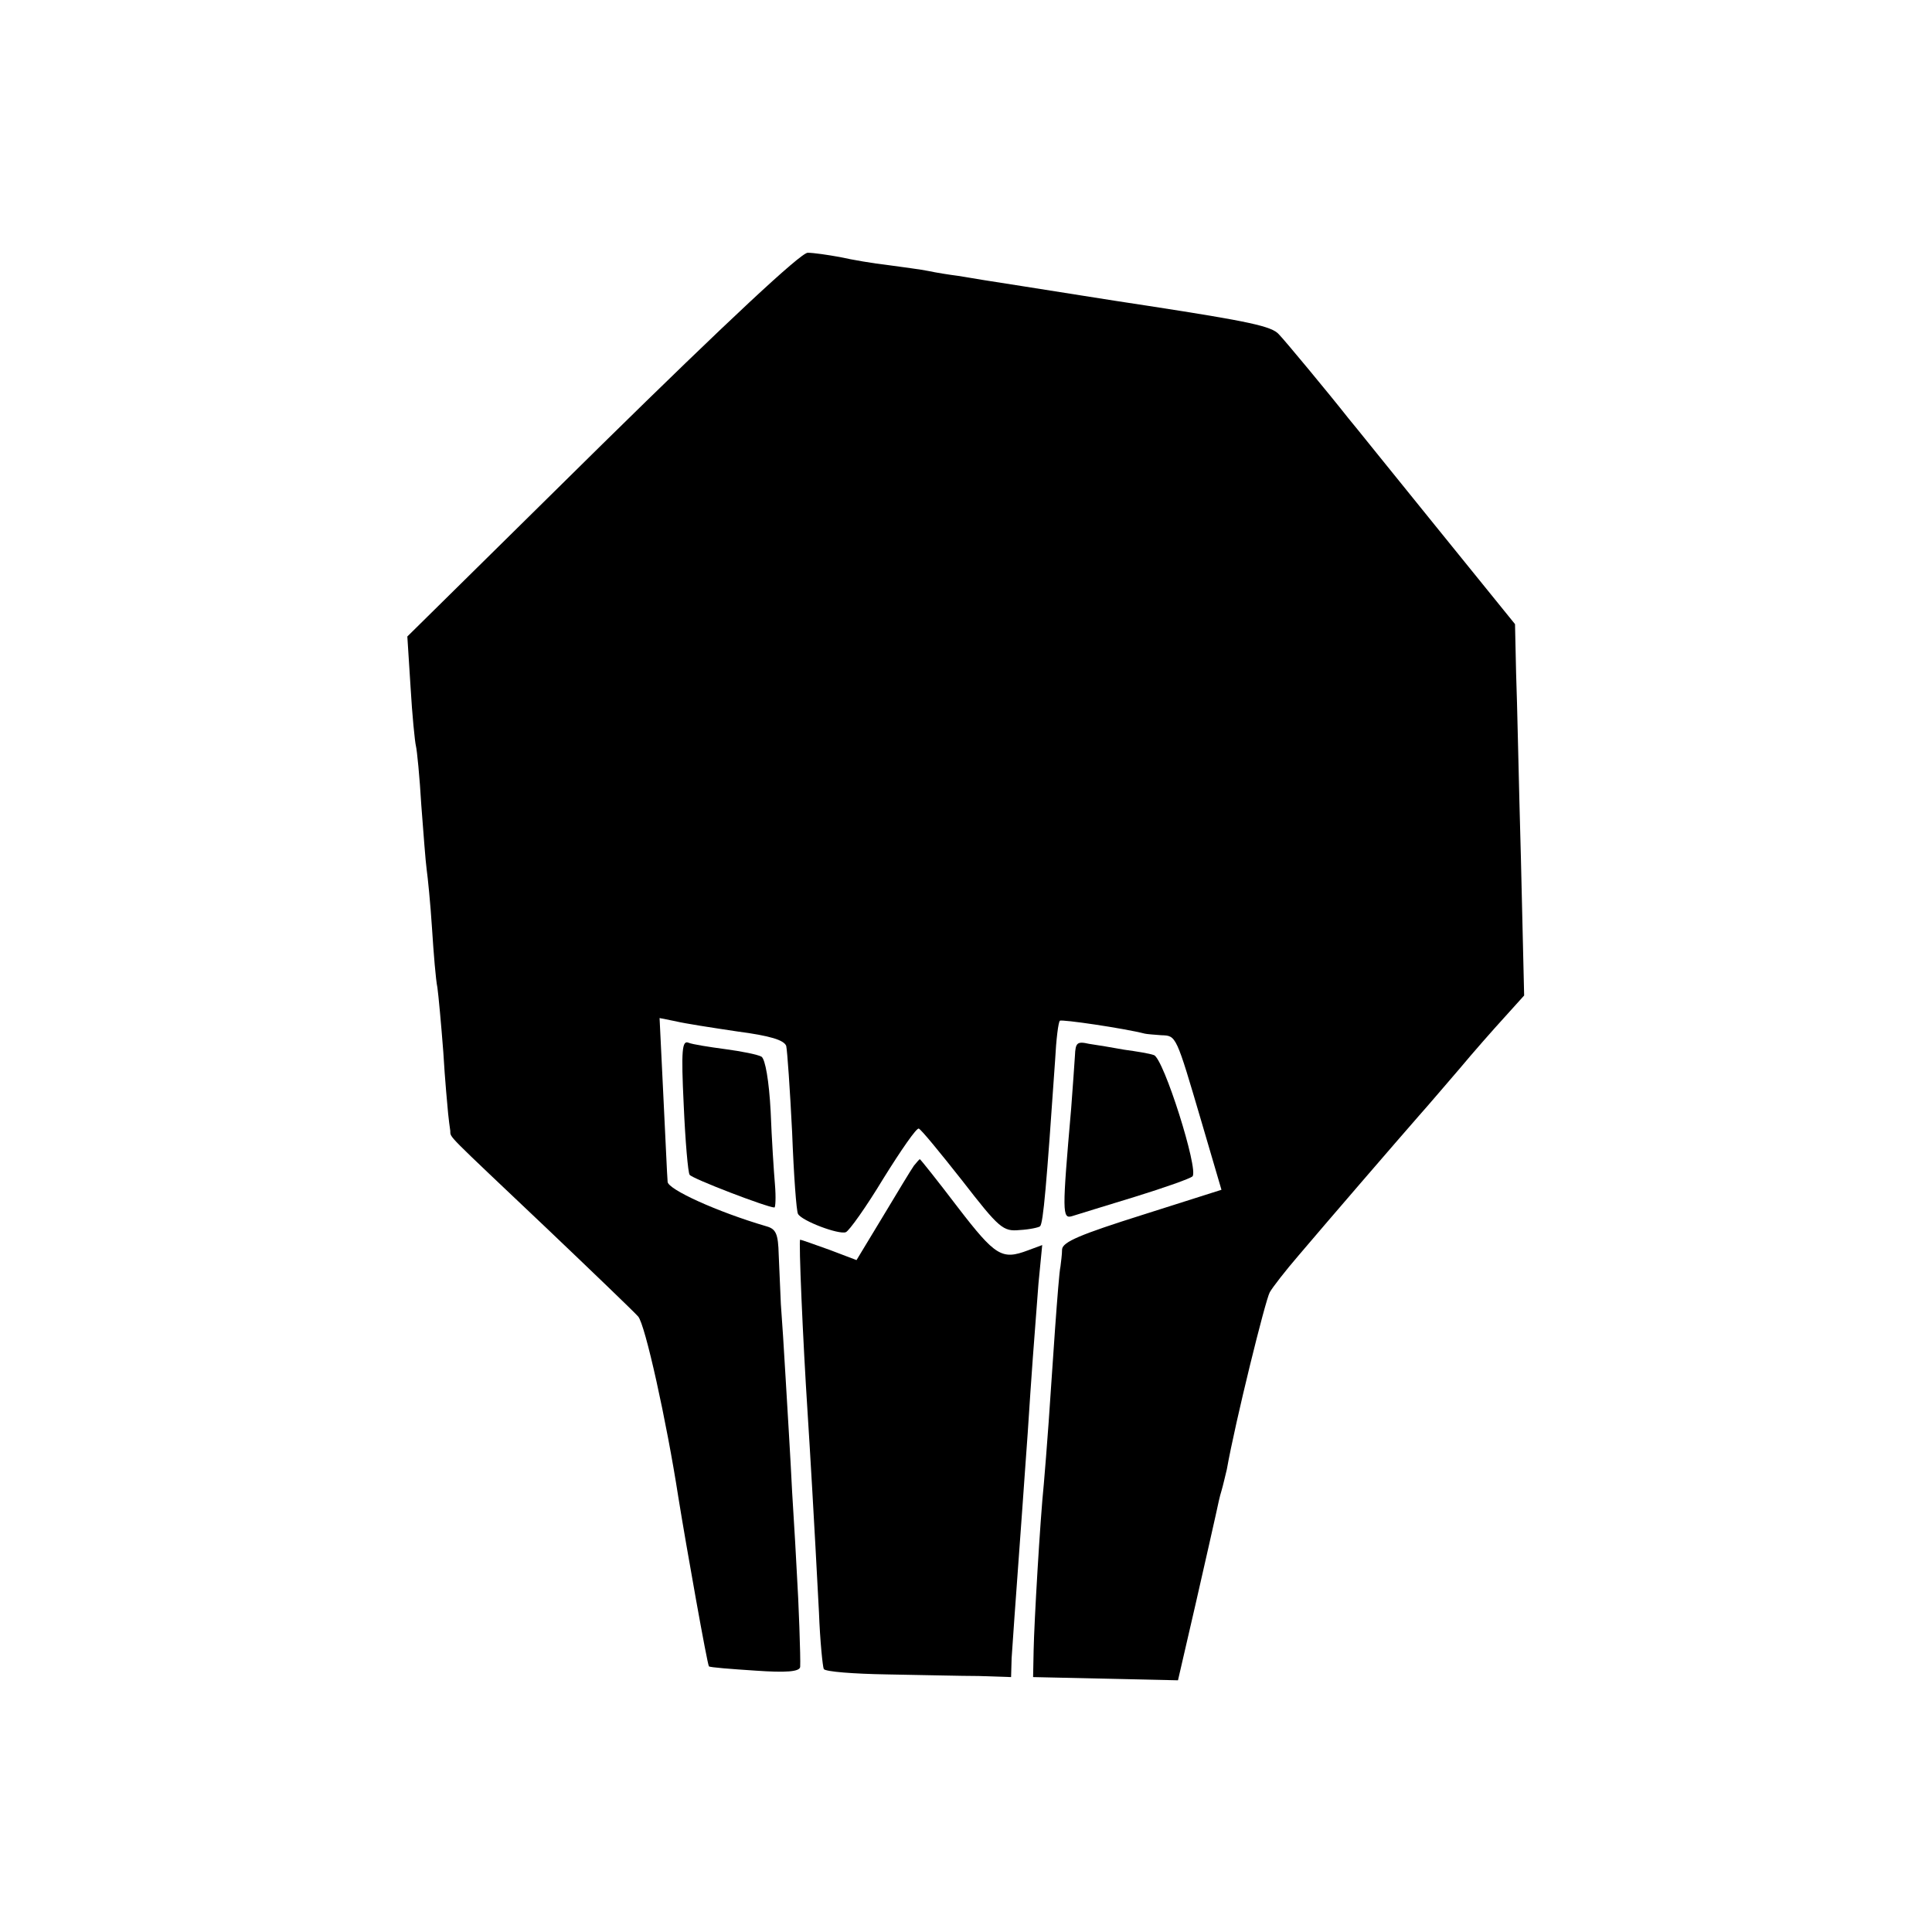 <?xml version="1.0" standalone="no"?>
<!DOCTYPE svg PUBLIC "-//W3C//DTD SVG 20010904//EN"
 "http://www.w3.org/TR/2001/REC-SVG-20010904/DTD/svg10.dtd">
<svg version="1.0" xmlns="http://www.w3.org/2000/svg"
 width="360pt" height="360pt" viewBox="0 0 360 360"
 preserveAspectRatio="xMidYMid meet">
<g transform="translate(0,360) scale(0.1,-0.1)"
fill="#000000" stroke="none">
<path d="M1122 2772 l-363 -358 6 -94 c3 -52 8 -102 10 -110 2 -8 7 -58 10
-110 4 -52 8 -106 10 -120 2 -14 7 -63 10 -110 3 -47 7 -96 10 -110 2 -14 7
-68 11 -120 3 -52 8 -104 9 -115 1 -11 3 -25 4 -32 1 -14 -12 0 181 -183 84
-80 160 -153 169 -163 13 -14 53 -195 75 -337 15 -93 54 -312 57 -315 2 -2 41
-5 87 -8 57 -4 82 -2 83 7 1 16 -3 125 -6 171 -1 22 -5 92 -9 155 -3 63 -9
158 -12 210 -3 52 -7 115 -9 140 -1 25 -3 66 -4 92 -1 39 -5 48 -23 53 -92 27
-184 69 -184 83 -1 10 -4 82 -8 161 l-7 144 30 -6 c16 -4 68 -12 115 -19 61
-8 87 -16 91 -27 2 -9 7 -81 11 -161 3 -79 8 -148 11 -152 7 -13 76 -39 89
-34 6 2 38 47 70 100 33 53 62 95 66 93 4 -1 40 -45 81 -97 69 -89 76 -95 107
-92 19 1 36 5 38 7 6 6 12 77 28 309 2 39 6 72 9 74 3 3 119 -14 158 -24 4 -1
18 -2 31 -3 28 -1 27 1 75 -162 l37 -126 -148 -47 c-114 -36 -148 -50 -149
-64 0 -9 -2 -24 -3 -32 -2 -8 -6 -60 -10 -115 -4 -55 -9 -134 -12 -175 -3 -41
-7 -93 -9 -115 -7 -68 -18 -258 -19 -310 l-1 -50 135 -3 135 -3 33 143 c18 79
35 154 38 168 3 14 7 33 10 42 3 10 7 28 10 40 16 90 72 316 80 330 5 9 29 40
54 69 56 66 182 212 224 260 17 19 51 59 76 88 25 30 62 72 83 95 l37 41 -6
255 c-4 140 -7 296 -9 346 l-2 91 -149 184 c-82 101 -154 191 -161 199 -37 47
-120 147 -130 157 -13 15 -55 24 -243 53 -74 11 -178 28 -230 36 -52 8 -108
17 -125 20 -16 2 -41 6 -55 9 -14 3 -47 7 -75 11 -27 3 -68 10 -90 15 -22 4
-49 8 -60 8 -13 0 -152 -130 -383 -357z"/>
<path d="M1274 1541 c3 -68 8 -126 11 -130 4 -7 145 -61 158 -61 2 0 3 19 1
43 -2 23 -6 84 -8 136 -3 57 -10 97 -17 102 -7 4 -37 10 -67 14 -30 4 -62 9
-69 12 -12 5 -14 -13 -9 -116z"/>
<path d="M2003 1633 c-1 -15 -4 -59 -7 -98 -17 -195 -17 -207 2 -201 9 3 62
19 117 36 55 17 103 34 107 38 12 12 -54 221 -72 226 -8 3 -33 7 -55 10 -22 4
-52 9 -66 11 -22 5 -25 2 -26 -22z"/>
<path d="M1703 1428 c-5 -7 -31 -50 -58 -95 l-49 -81 -50 19 c-28 10 -53 19
-55 19 -3 0 5 -187 14 -325 4 -62 12 -196 21 -369 2 -54 7 -102 9 -106 3 -5
56 -9 117 -10 62 -1 140 -3 172 -3 l60 -2 1 35 c2 31 5 74 20 280 2 25 6 88
10 140 7 109 12 175 20 278 l7 72 -27 -10 c-48 -18 -60 -11 -130 80 -38 50
-70 90 -71 90 -1 0 -6 -6 -11 -12z"/>
</g>
</svg>
